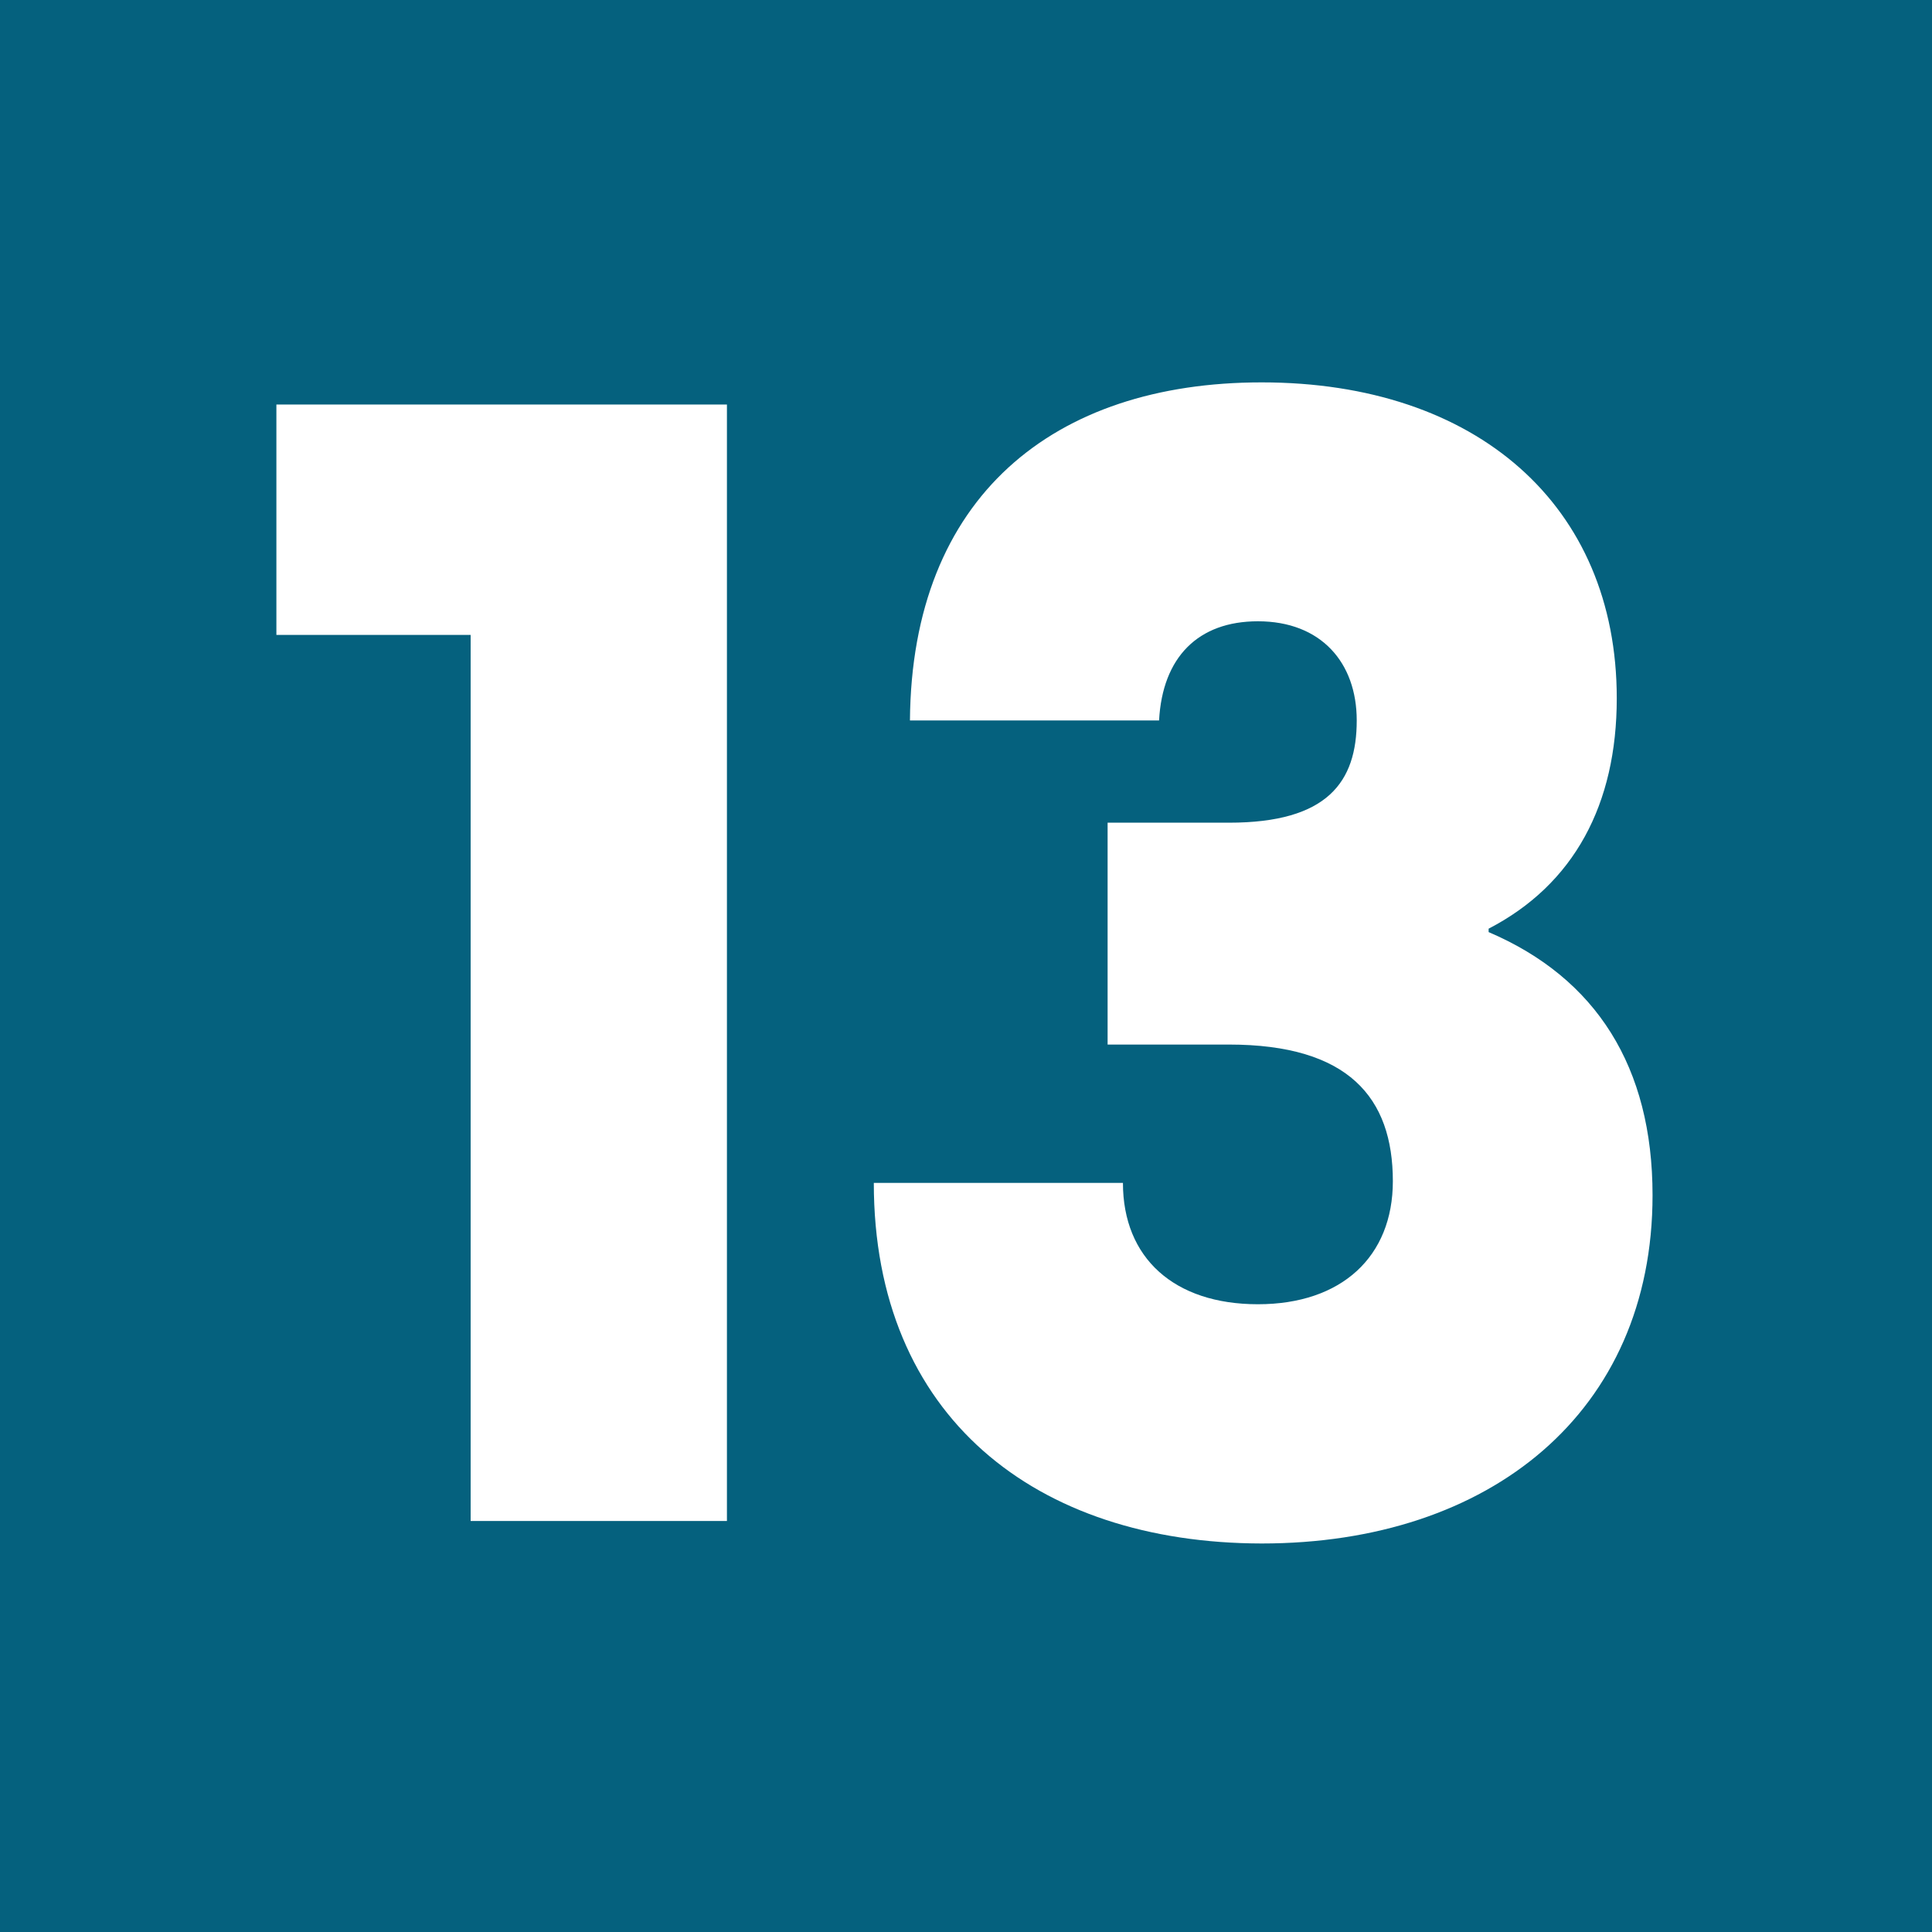 <?xml version="1.0" encoding="utf-8"?>
<!-- Generator: Adobe Illustrator 24.0.0, SVG Export Plug-In . SVG Version: 6.00 Build 0)  -->
<svg version="1.1" id="Calque_1" xmlns="http://www.w3.org/2000/svg" xmlns:xlink="http://www.w3.org/1999/xlink" x="0px" y="0px"
	 viewBox="0 0 566.9 566.9" style="enable-background:new 0 0 566.9 566.9;" xml:space="preserve">
<style type="text/css">
	.st0{fill:#05617E;}
	.st1{fill:#FFFFFF;}
</style>
<rect class="st0" width="566.9" height="566.9"/>
<g>
	<path class="st1" d="M138.2,186.3H81.1v-67.6h132.2v327.6h-75.2V186.3z"/>
	<path class="st1" d="M256.4,347.1h73.1c0,22,15,35.6,39.6,35.6c24.6,0,39.6-14,39.6-36.1c0-24.5-13-40.1-48.1-40.1H325v-65.1h35.6
		c29,0,37.5-12,37.5-30c0-17-10.5-29.1-29-29.1c-17.5,0-28,10.5-29,29.1h-73.1c0.5-65.6,42.1-99.2,103.2-99.2
		c63.1,0,104.2,36.1,104.2,92.7c0,31.1-12.5,54.6-37.6,67.6v1c31.6,13.5,48.1,39.6,48.1,77.2c0,63.6-47.6,102.2-114.7,102.2
		C304,452.8,256.4,415.7,256.4,347.1z"/>
</g>
</svg>
